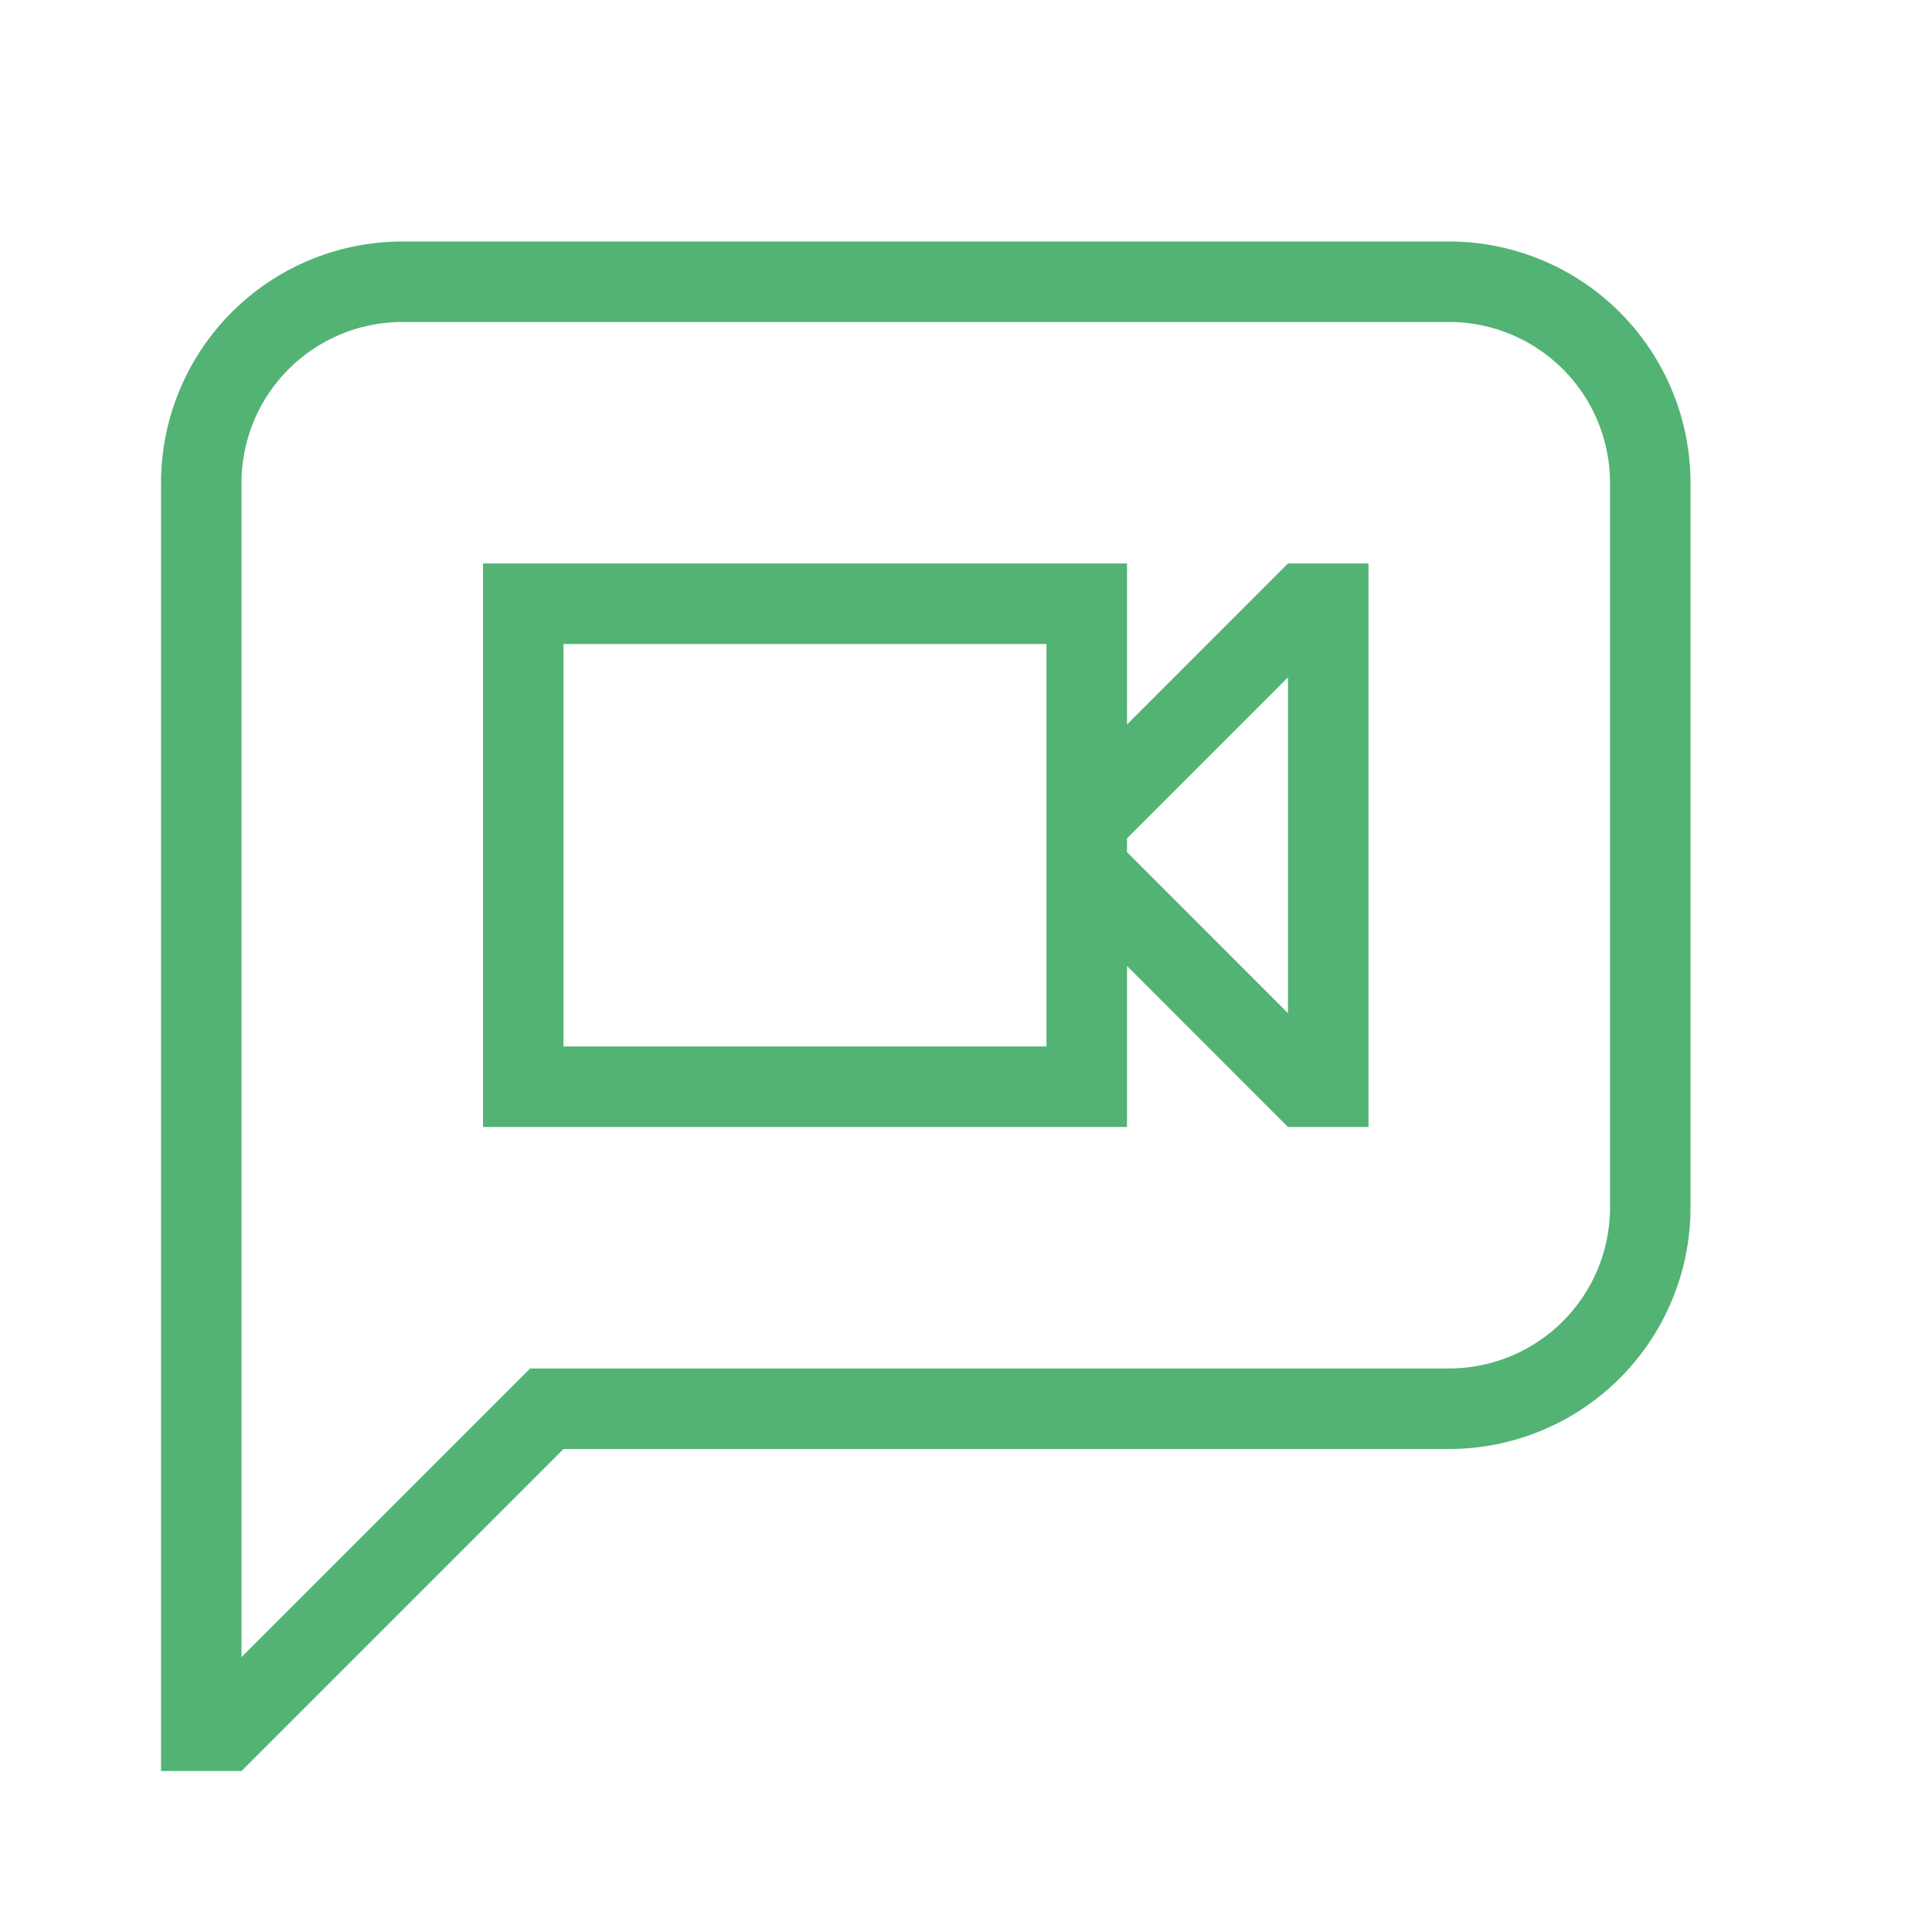 <svg width="35" height="35" fill="none" xmlns="http://www.w3.org/2000/svg"><path d="M4.375 30.021l5.23-5.23H26.25a2.917 2.917 0 002.917-2.916V8.75a2.917 2.917 0 00-2.917-2.917H7.292A2.917 2.917 0 004.375 8.75v21.271zm0 2.062H2.917V8.75a4.375 4.375 0 014.375-4.375H26.25a4.375 4.375 0 014.375 4.375v13.125a4.375 4.375 0 01-4.375 4.375H10.208l-5.833 5.833zm20.417-21.875v10.209h-1.459L20.417 17.5v2.917H8.75V10.208h11.667v2.917l2.916-2.917h1.459zm-4.375 4.98v.25l2.916 2.917V12.27l-2.916 2.917zm-10.209-3.521v7.291h8.75v-7.291h-8.75z" fill="#53B374"/></svg>